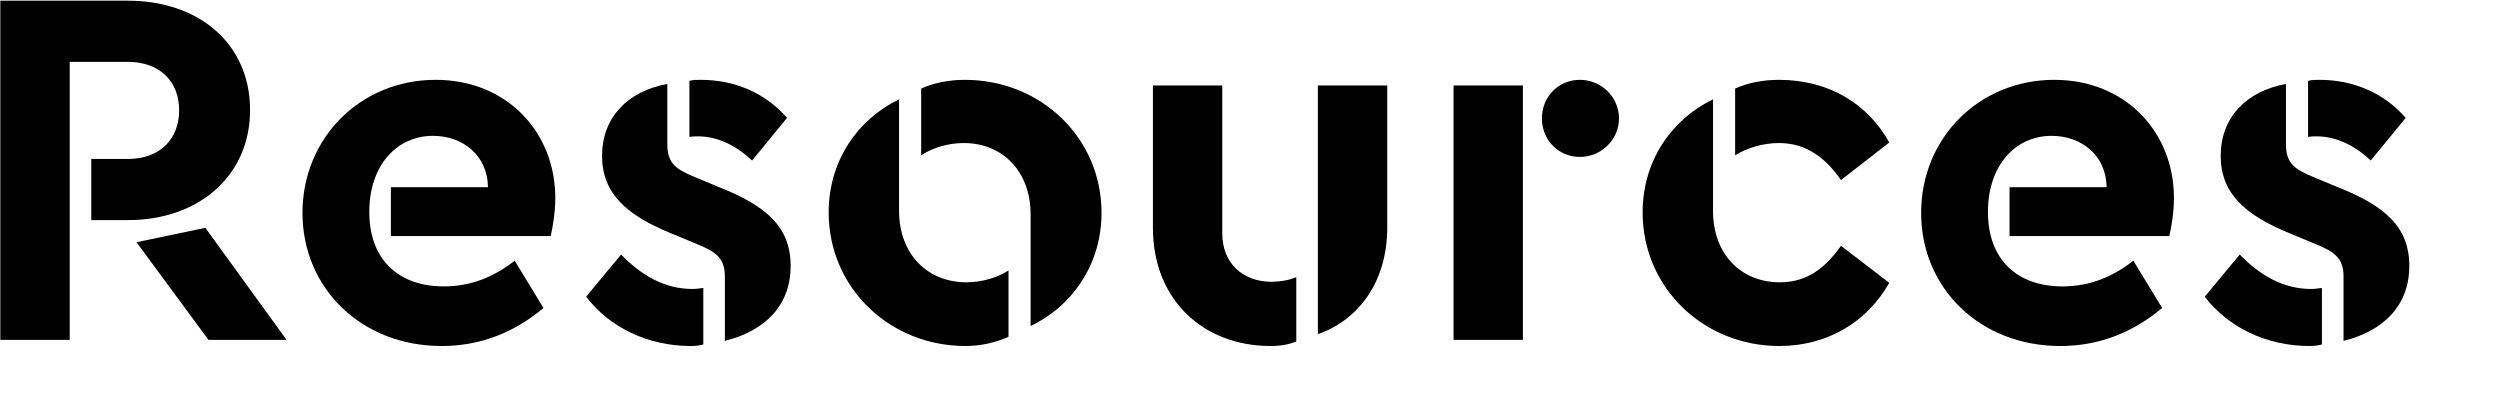 <?xml version="1.0" encoding="UTF-8" standalone="no"?> <svg xmlns="http://www.w3.org/2000/svg" xmlns:xlink="http://www.w3.org/1999/xlink" xmlns:serif="http://www.serif.com/" width="100%" height="100%" viewBox="0 0 1393 226" version="1.1" xml:space="preserve" style="fill-rule:evenodd;clip-rule:evenodd;stroke-linejoin:round;stroke-miterlimit:2;"> <g id="Artboard1" transform="matrix(1,0,0,1,-0.166,-29.336)"> <rect x="0.166" y="29.336" width="1392.24" height="225.047" style="fill:none;"></rect> <g transform="matrix(0.794,0,0,0.794,-55.35,-122.721)"> <g transform="matrix(360.606,0,0,360.606,42.748,429.997)"> <path d="M0.076,-0L0.211,-0L0.211,-0.541L0.324,-0.541C0.387,-0.541 0.424,-0.502 0.424,-0.447C0.424,-0.391 0.387,-0.352 0.324,-0.352L0.253,-0.352L0.253,-0.233L0.324,-0.233C0.463,-0.233 0.562,-0.32 0.562,-0.447C0.562,-0.576 0.463,-0.66 0.324,-0.66L0.076,-0.66L0.076,-0ZM0.341,-0.19L0.481,-0L0.633,-0L0.475,-0.218L0.341,-0.19Z" style="fill-rule:nonzero;"></path> </g> <g transform="matrix(360.606,0,0,360.606,268.127,429.997)"> <path d="M0.31,0.012C0.386,0.012 0.452,-0.015 0.508,-0.062L0.452,-0.154C0.412,-0.123 0.368,-0.104 0.314,-0.104C0.226,-0.104 0.169,-0.156 0.169,-0.249C0.169,-0.339 0.222,-0.397 0.293,-0.397C0.35,-0.397 0.399,-0.36 0.4,-0.297L0.211,-0.297L0.211,-0.202L0.522,-0.202C0.526,-0.219 0.531,-0.248 0.531,-0.276C0.531,-0.404 0.437,-0.506 0.298,-0.506C0.152,-0.506 0.039,-0.393 0.039,-0.247C0.039,-0.101 0.153,0.012 0.31,0.012Z" style="fill-rule:nonzero;"></path> </g> <g transform="matrix(360.606,0,0,360.606,473.312,429.997)"> <path d="M0.292,-0.124L0.292,0.002C0.369,-0.017 0.42,-0.066 0.42,-0.144C0.42,-0.22 0.372,-0.261 0.281,-0.297L0.233,-0.317C0.197,-0.332 0.18,-0.343 0.18,-0.381L0.18,-0.498C0.103,-0.484 0.053,-0.433 0.053,-0.358C0.053,-0.284 0.102,-0.242 0.188,-0.207L0.241,-0.185C0.272,-0.172 0.292,-0.16 0.292,-0.124ZM0.022,-0.084C0.067,-0.025 0.141,0.012 0.226,0.012C0.235,0.012 0.242,0.011 0.25,0.009L0.25,-0.101C0.242,-0.1 0.236,-0.099 0.229,-0.099C0.175,-0.099 0.13,-0.125 0.09,-0.166L0.022,-0.084ZM0.223,-0.395C0.229,-0.396 0.234,-0.396 0.24,-0.396C0.278,-0.396 0.314,-0.378 0.345,-0.349L0.413,-0.432C0.371,-0.48 0.312,-0.506 0.245,-0.506C0.237,-0.506 0.23,-0.506 0.223,-0.504L0.223,-0.395Z" style="fill-rule:nonzero;"></path> </g> <g transform="matrix(360.606,0,0,360.606,637.388,429.997)"> <path d="M0.304,-0.506C0.273,-0.506 0.243,-0.5 0.219,-0.489L0.219,-0.359C0.241,-0.374 0.272,-0.383 0.302,-0.383C0.378,-0.383 0.432,-0.327 0.432,-0.244L0.432,-0.027C0.514,-0.066 0.57,-0.148 0.57,-0.247C0.57,-0.394 0.451,-0.506 0.304,-0.506ZM0.039,-0.248C0.039,-0.101 0.158,0.012 0.305,0.012C0.336,0.012 0.365,0.005 0.389,-0.006L0.389,-0.135C0.367,-0.121 0.337,-0.112 0.307,-0.112C0.231,-0.112 0.176,-0.167 0.176,-0.251L0.176,-0.468C0.095,-0.429 0.039,-0.348 0.039,-0.248Z" style="fill-rule:nonzero;"></path> </g> <g transform="matrix(360.606,0,0,360.606,856.636,429.997)"> <path d="M0.291,0.012C0.311,0.012 0.327,0.009 0.341,0.003L0.341,-0.122C0.327,-0.116 0.309,-0.113 0.293,-0.113C0.237,-0.113 0.197,-0.149 0.197,-0.207L0.197,-0.495L0.062,-0.495L0.062,-0.218C0.062,-0.078 0.16,0.012 0.291,0.012ZM0.383,-0.011C0.463,-0.039 0.518,-0.114 0.518,-0.218L0.518,-0.495L0.383,-0.495L0.383,-0.011Z" style="fill-rule:nonzero;"></path> </g> <g transform="matrix(360.606,0,0,360.606,1065.79,429.997)"> <path d="M0.202,-0.495L0.067,-0.495L0.067,-0L0.202,-0L0.202,-0.495ZM0.239,-0.431C0.239,-0.389 0.271,-0.356 0.313,-0.356C0.354,-0.356 0.389,-0.389 0.389,-0.431C0.389,-0.473 0.354,-0.506 0.313,-0.506C0.271,-0.506 0.239,-0.473 0.239,-0.431Z" style="fill-rule:nonzero;"></path> </g> <g transform="matrix(360.606,0,0,360.606,1208.59,429.997)"> <path d="M0.305,0.012C0.399,0.012 0.476,-0.035 0.519,-0.111L0.425,-0.183C0.396,-0.142 0.361,-0.112 0.306,-0.112C0.23,-0.112 0.176,-0.167 0.176,-0.251L0.176,-0.468C0.095,-0.429 0.039,-0.348 0.039,-0.248C0.039,-0.101 0.158,0.012 0.305,0.012ZM0.219,-0.359C0.242,-0.374 0.275,-0.383 0.304,-0.383C0.358,-0.383 0.395,-0.354 0.425,-0.311L0.519,-0.384C0.478,-0.458 0.403,-0.506 0.304,-0.506C0.273,-0.506 0.243,-0.5 0.219,-0.489L0.219,-0.359Z" style="fill-rule:nonzero;"></path> </g> <g transform="matrix(360.606,0,0,360.606,1404.04,429.997)"> <path d="M0.31,0.012C0.386,0.012 0.452,-0.015 0.508,-0.062L0.452,-0.154C0.412,-0.123 0.368,-0.104 0.314,-0.104C0.226,-0.104 0.169,-0.156 0.169,-0.249C0.169,-0.339 0.222,-0.397 0.293,-0.397C0.35,-0.397 0.399,-0.36 0.4,-0.297L0.211,-0.297L0.211,-0.202L0.522,-0.202C0.526,-0.219 0.531,-0.248 0.531,-0.276C0.531,-0.404 0.437,-0.506 0.298,-0.506C0.152,-0.506 0.039,-0.393 0.039,-0.247C0.039,-0.101 0.153,0.012 0.31,0.012Z" style="fill-rule:nonzero;"></path> </g> <g transform="matrix(360.606,0,0,360.606,1609.22,429.997)"> <path d="M0.292,-0.124L0.292,0.002C0.369,-0.017 0.42,-0.066 0.42,-0.144C0.42,-0.22 0.372,-0.261 0.281,-0.297L0.233,-0.317C0.197,-0.332 0.18,-0.343 0.18,-0.381L0.18,-0.498C0.103,-0.484 0.053,-0.433 0.053,-0.358C0.053,-0.284 0.102,-0.242 0.188,-0.207L0.241,-0.185C0.272,-0.172 0.292,-0.16 0.292,-0.124ZM0.022,-0.084C0.067,-0.025 0.141,0.012 0.226,0.012C0.235,0.012 0.242,0.011 0.25,0.009L0.25,-0.101C0.242,-0.1 0.236,-0.099 0.229,-0.099C0.175,-0.099 0.13,-0.125 0.09,-0.166L0.022,-0.084ZM0.223,-0.395C0.229,-0.396 0.234,-0.396 0.24,-0.396C0.278,-0.396 0.314,-0.378 0.345,-0.349L0.413,-0.432C0.371,-0.48 0.312,-0.506 0.245,-0.506C0.237,-0.506 0.23,-0.506 0.223,-0.504L0.223,-0.395Z" style="fill-rule:nonzero;"></path> </g> </g> </g> </svg> 